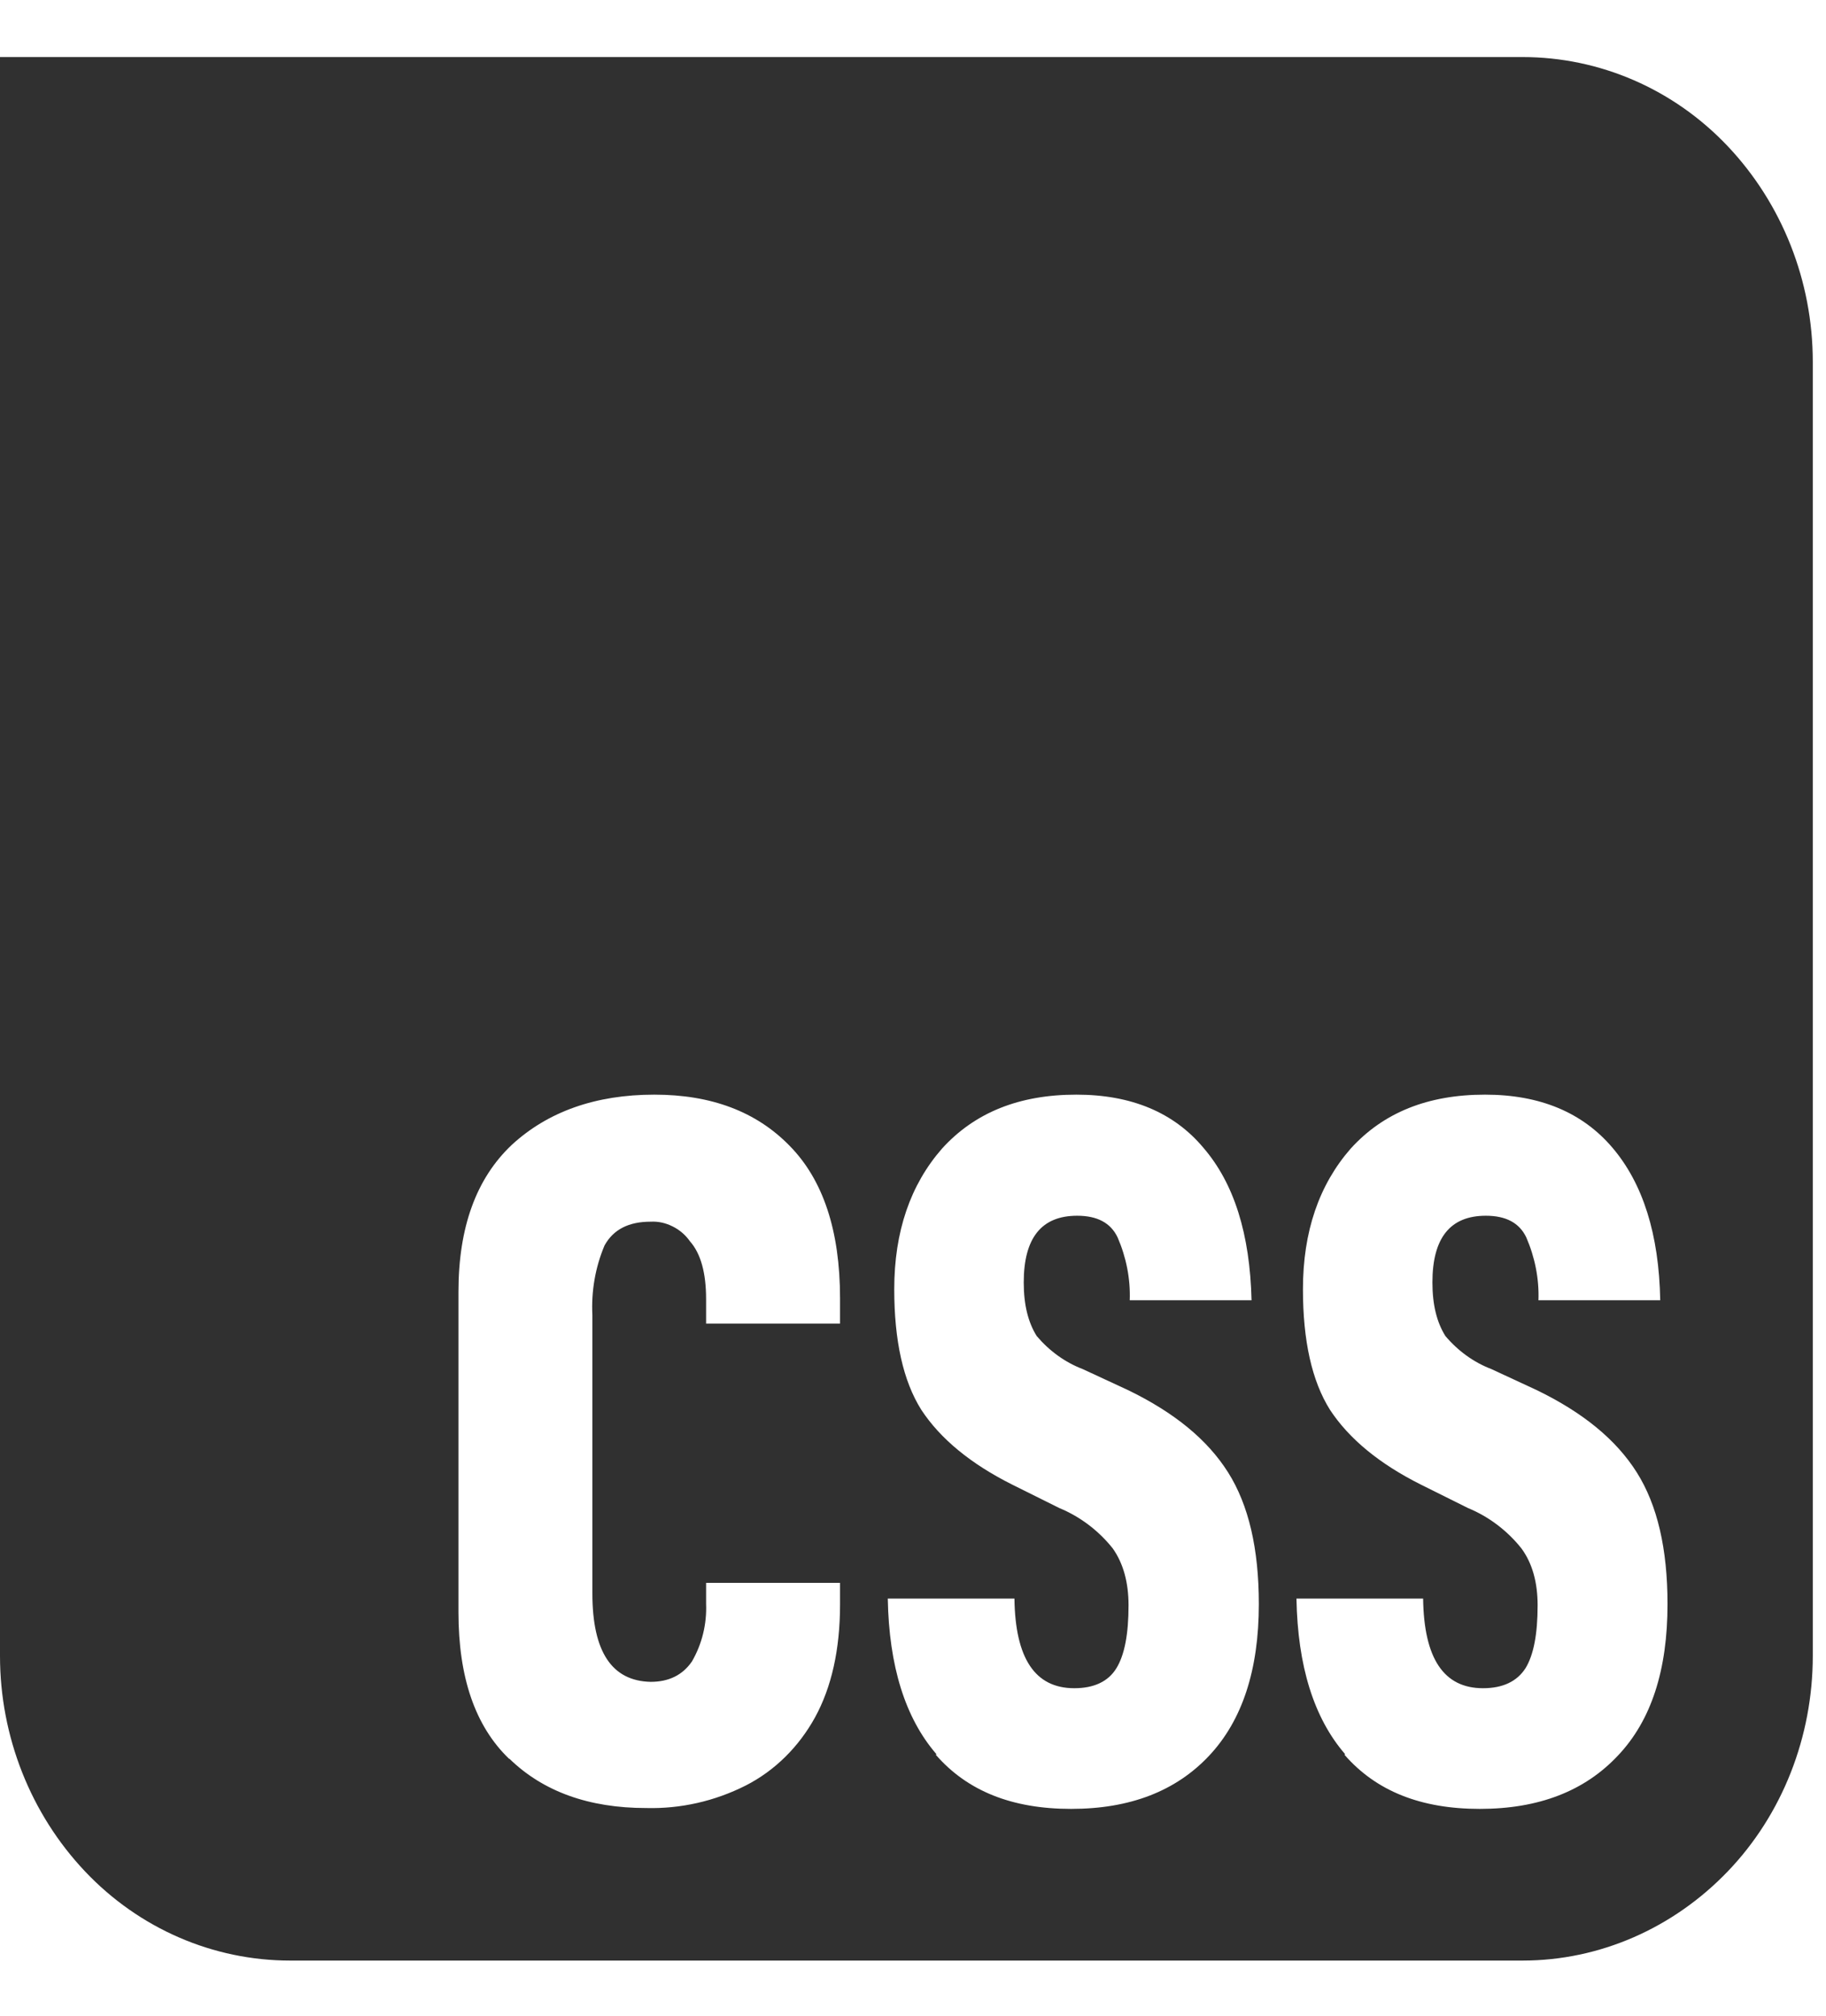 <svg width="96" height="106" viewBox="0 0 96 106" fill="none" xmlns="http://www.w3.org/2000/svg">
<path d="M80.052 3H0V87.055C0 91.299 1.617 95.364 4.467 98.379C7.318 101.395 11.211 103.07 15.253 103.07H80.052C84.094 103.07 87.966 101.373 90.838 98.379C93.71 95.386 95.305 91.299 95.305 87.055V19.016C95.305 14.772 93.688 10.706 90.838 7.691C87.987 4.675 84.094 3 80.052 3ZM70.713 92.214C69.075 90.316 68.224 87.591 68.16 84.039H74.819C74.861 87.189 75.904 88.752 77.967 88.752C79.01 88.752 79.754 88.395 80.201 87.702C80.626 87.01 80.839 85.915 80.839 84.396C80.839 83.19 80.562 82.185 79.988 81.403C79.243 80.465 78.265 79.728 77.18 79.281L74.712 78.053C72.521 76.958 70.926 75.64 69.926 74.121C68.969 72.602 68.501 70.48 68.501 67.778C68.501 64.74 69.351 62.283 71.011 60.384C72.734 58.485 75.074 57.547 78.073 57.547C80.967 57.547 83.2 58.485 84.775 60.339C86.37 62.216 87.221 64.874 87.285 68.358H80.882C80.924 67.219 80.69 66.08 80.243 65.052C79.882 64.293 79.18 63.913 78.116 63.913C76.244 63.913 75.308 65.075 75.308 67.42C75.308 68.604 75.542 69.52 75.989 70.235C76.648 71.016 77.478 71.62 78.414 71.977L80.775 73.072C83.222 74.255 84.966 75.685 86.051 77.405C87.136 79.125 87.668 81.426 87.668 84.329C87.668 87.792 86.817 90.45 85.051 92.304C83.307 94.158 80.903 95.096 77.797 95.096C74.691 95.096 72.351 94.158 70.692 92.259L70.713 92.214ZM49.227 92.214C47.589 90.316 46.738 87.591 46.674 84.039H53.333C53.375 87.189 54.417 88.752 56.481 88.752C57.523 88.752 58.268 88.395 58.693 87.702C59.119 87.01 59.332 85.915 59.332 84.396C59.332 83.19 59.055 82.185 58.502 81.403C57.757 80.465 56.779 79.728 55.694 79.281L53.226 78.053C51.035 76.958 49.44 75.64 48.44 74.121C47.482 72.602 47.014 70.48 47.014 67.778C47.014 64.74 47.865 62.283 49.525 60.384C51.248 58.485 53.588 57.547 56.587 57.547C59.48 57.547 61.714 58.485 63.267 60.339C64.884 62.216 65.714 64.874 65.799 68.358H59.395C59.438 67.219 59.204 66.08 58.757 65.052C58.396 64.293 57.694 63.913 56.63 63.913C54.758 63.913 53.822 65.075 53.822 67.42C53.822 68.604 54.056 69.52 54.502 70.235C55.162 71.016 55.992 71.62 56.928 71.977L59.289 73.072C61.736 74.255 63.48 75.685 64.565 77.405C65.65 79.125 66.182 81.426 66.182 84.329C66.182 87.792 65.309 90.45 63.565 92.304C61.821 94.158 59.417 95.096 56.311 95.096C53.205 95.096 50.865 94.158 49.205 92.259L49.227 92.214ZM26.762 92.46C24.975 90.74 24.103 88.171 24.103 84.754V67.912C24.103 64.516 25.039 61.948 26.911 60.183C28.804 58.441 31.314 57.547 34.399 57.547C37.399 57.547 39.76 58.441 41.505 60.228C43.27 62.015 44.164 64.695 44.164 68.247V69.587H37.122V68.291C37.122 66.929 36.846 65.901 36.271 65.254C36.037 64.918 35.718 64.65 35.356 64.472C34.995 64.293 34.612 64.204 34.208 64.226C33.059 64.226 32.251 64.628 31.782 65.477C31.293 66.638 31.081 67.889 31.144 69.14V83.771C31.144 86.831 32.165 88.372 34.208 88.417C35.165 88.417 35.888 88.06 36.378 87.345C36.909 86.429 37.165 85.379 37.122 84.307V83.213H44.164V84.352C44.164 86.719 43.717 88.707 42.845 90.293C41.994 91.835 40.739 93.085 39.207 93.867C37.569 94.694 35.782 95.096 33.974 95.051C30.953 95.051 28.549 94.18 26.783 92.46H26.762Z" fill="#303030"/>
</svg>
